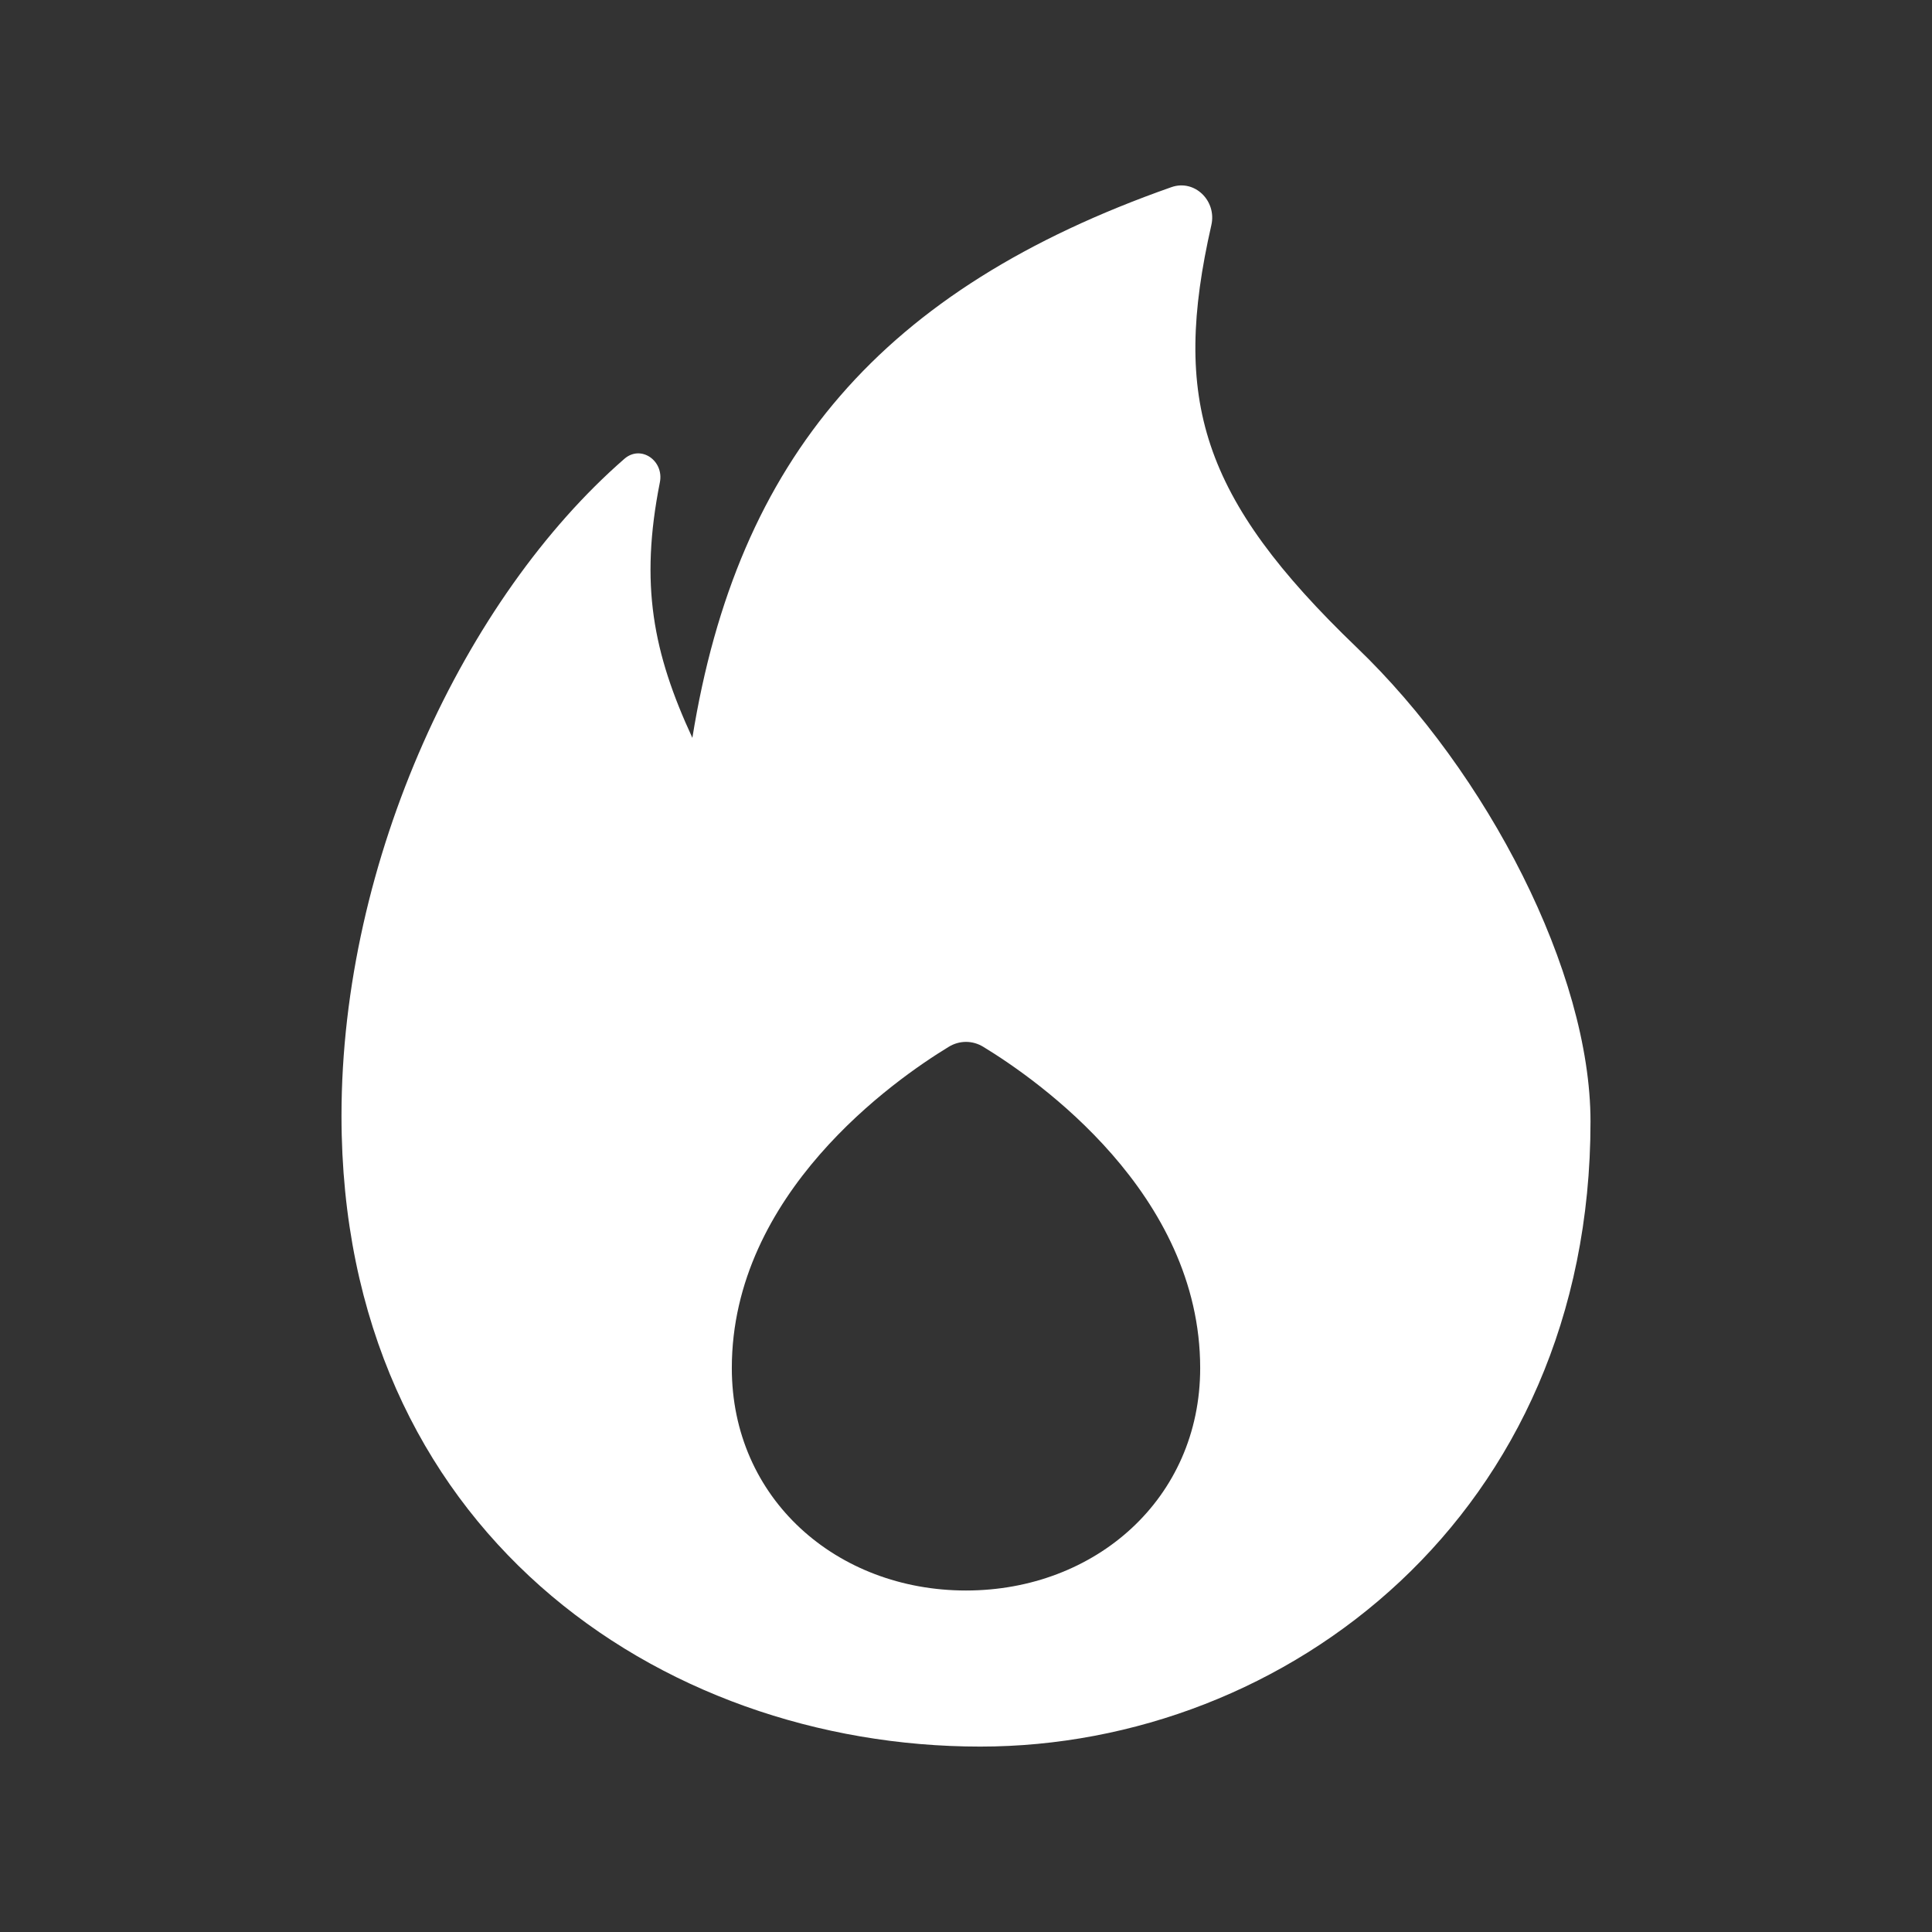 <?xml version="1.0" encoding="UTF-8"?> <svg xmlns="http://www.w3.org/2000/svg" width="33" height="33" viewBox="0 0 33 33" fill="none"><rect x="0" y="0" width="33" height="33" fill="#333333" stroke="none"/> <g id="Fire"> <path id="Icon" fill-rule="evenodd" clip-rule="evenodd" d="M20.008 3.197C15.064 4.936 12.595 7.828 11.826 12.603C11.155 11.151 10.925 9.984 11.271 8.239C11.345 7.87 10.948 7.591 10.665 7.837C7.943 10.207 5.833 14.674 5.833 19.059C5.833 26.124 11.258 29.833 16.743 29.833C21.975 29.833 27.167 25.864 27.167 19.157C27.167 16.606 25.404 13.199 23.174 11.059C20.51 8.501 20.013 6.826 20.691 3.844C20.785 3.43 20.405 3.057 20.008 3.197ZM16.5 27.167C18.709 27.167 20.5 25.599 20.5 23.368C20.5 20.385 17.722 18.445 16.796 17.881C16.612 17.768 16.388 17.768 16.204 17.881C15.278 18.445 12.5 20.385 12.5 23.368C12.5 25.599 14.291 27.167 16.5 27.167Z" fill="white" style="fill:white;fill-opacity:1;"></path> </g> </svg> 